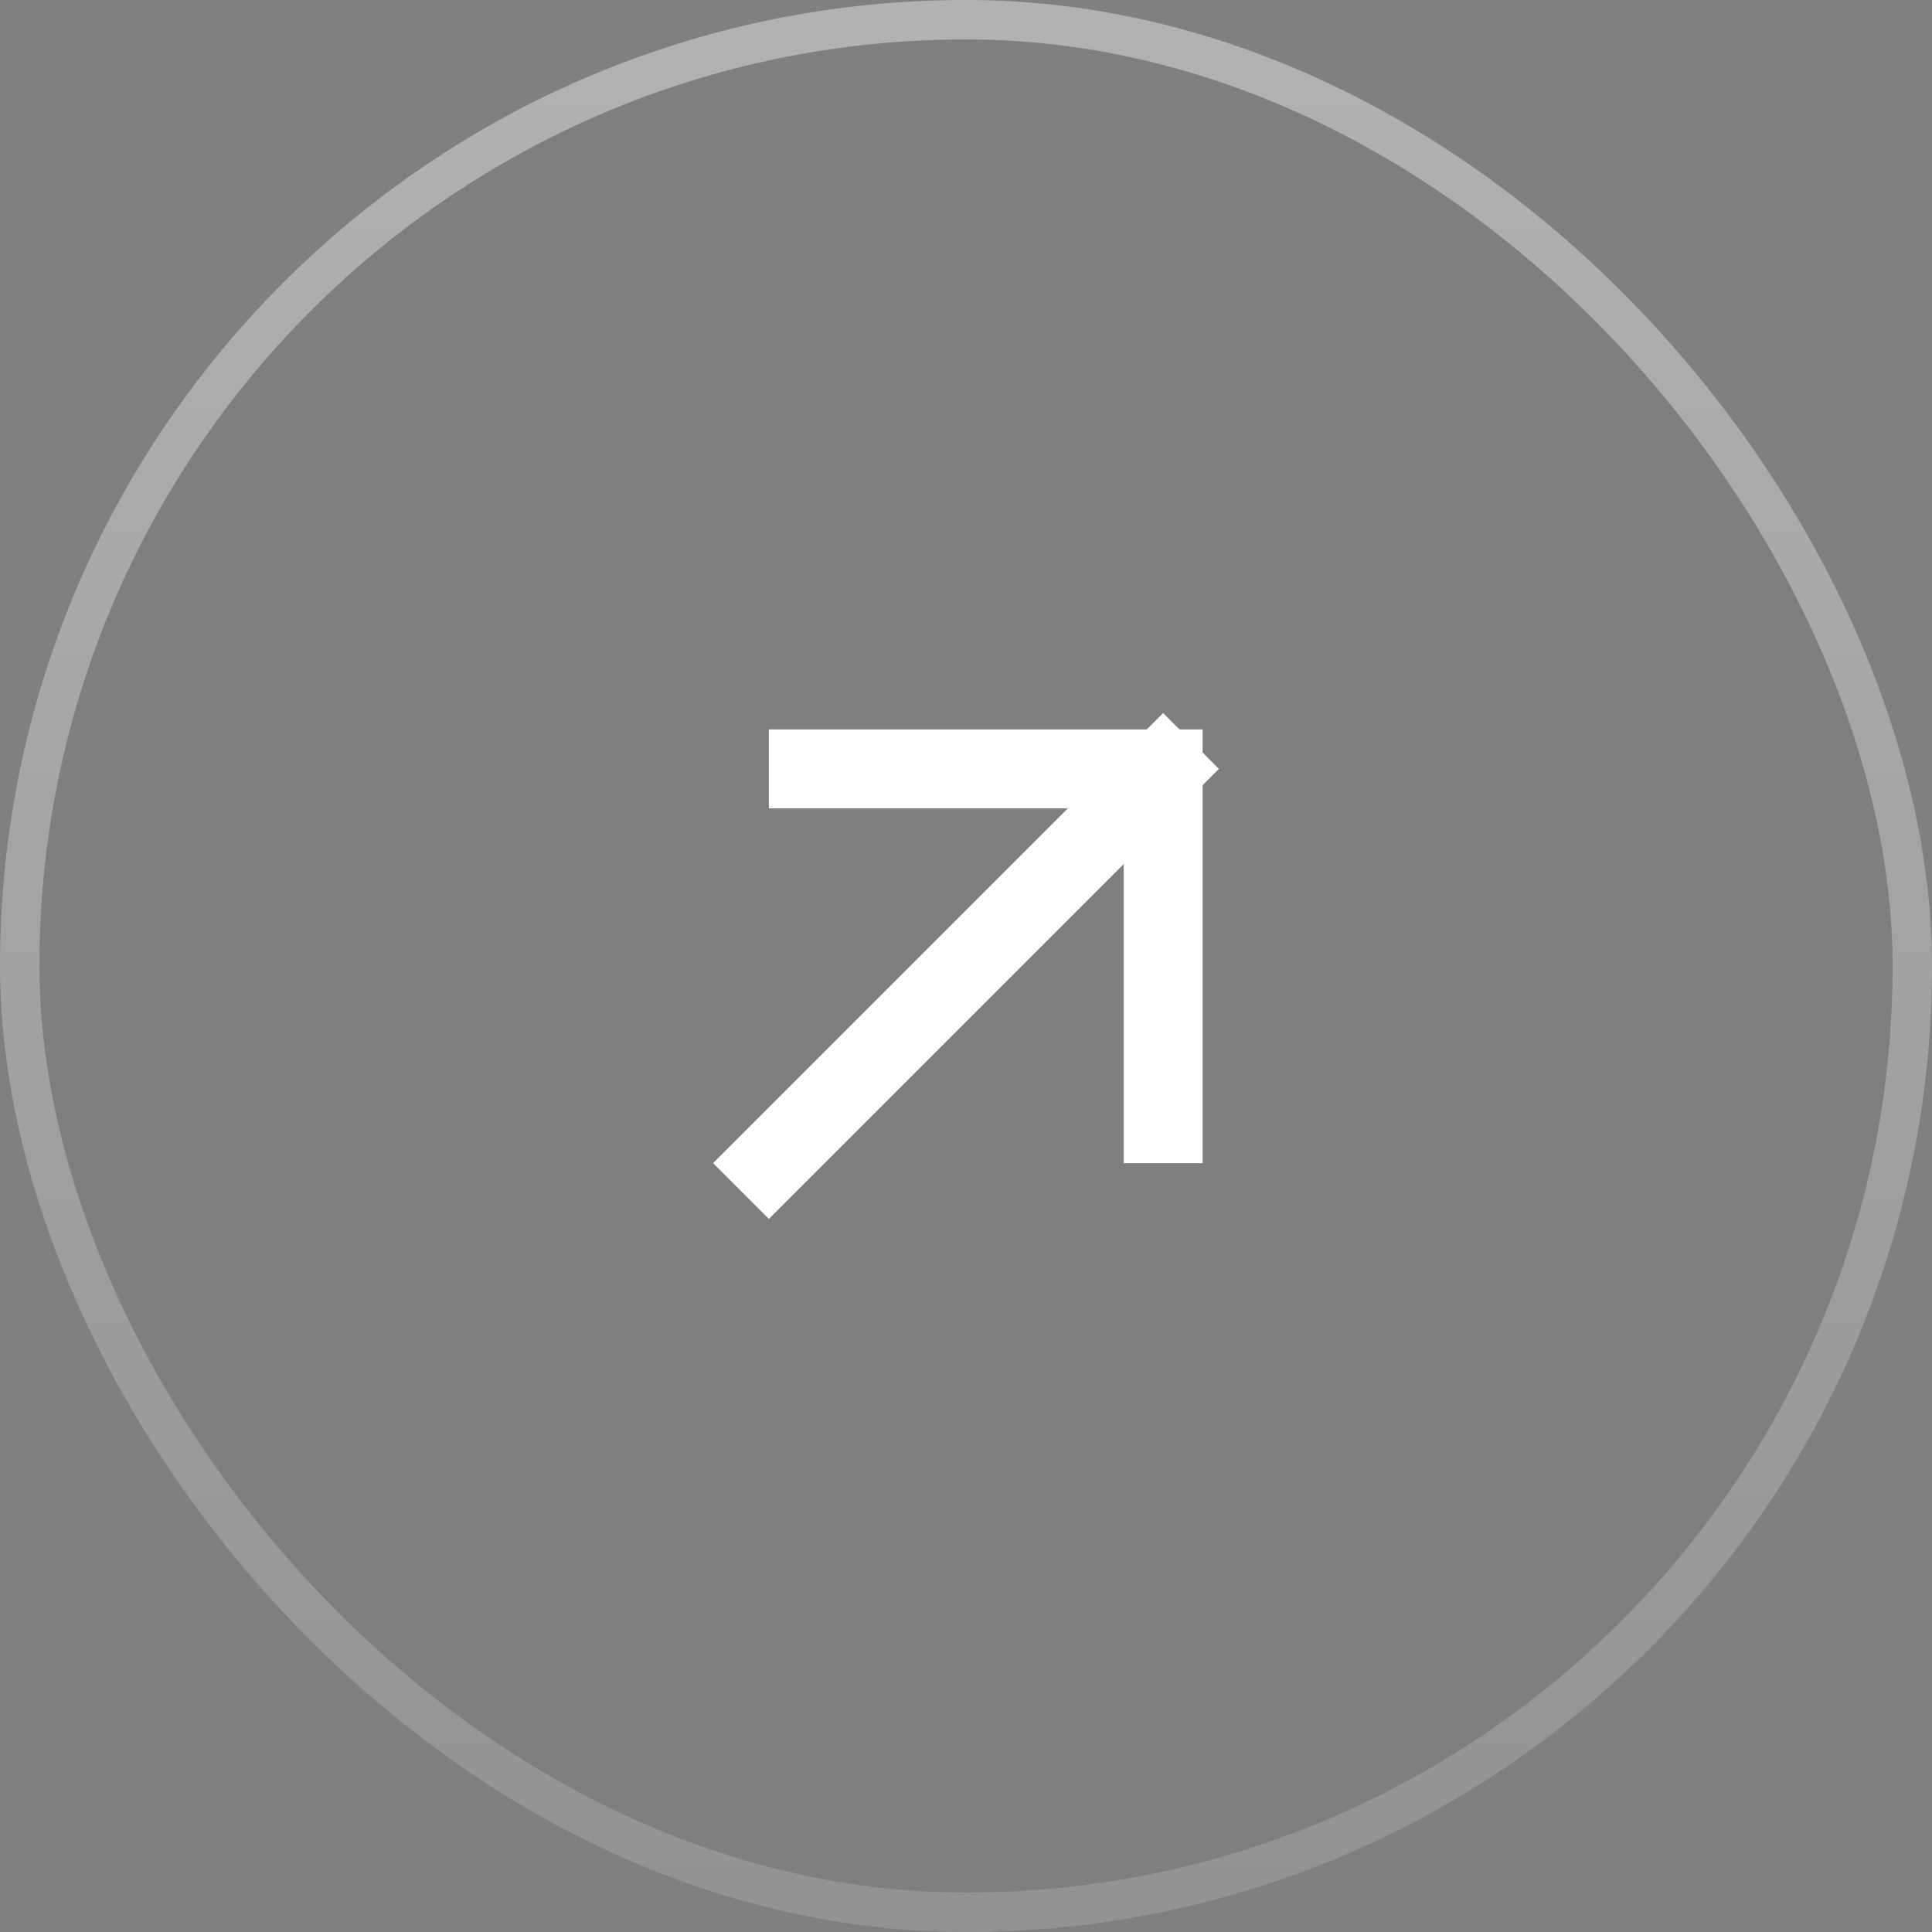 <?xml version="1.0" encoding="UTF-8"?> <svg xmlns="http://www.w3.org/2000/svg" width="49" height="49" viewBox="0 0 49 49" fill="none"><rect x="0" y="0" width="49" height="49" fill="#808080" stroke="none"/><rect width="49" height="49" rx="24.5" fill="black" fill-opacity="0.01"></rect><rect x="0.5" y="0.5" width="48" height="48" rx="24" stroke="url(#paint0_linear_2040_2073)" stroke-opacity="0.5"></rect><path d="M19.5 29.5L29.5 19.5M29.5 19.5H20.5M29.5 19.5V28.5" stroke="white" stroke-width="2" stroke-linecap="square"></path><defs><linearGradient id="paint0_linear_2040_2073" x1="24.5" y1="0" x2="24.5" y2="49" gradientUnits="userSpaceOnUse"><stop stop-color="white" stop-opacity="0.8"></stop><stop offset="1" stop-color="white" stop-opacity="0.3"></stop></linearGradient></defs></svg> 